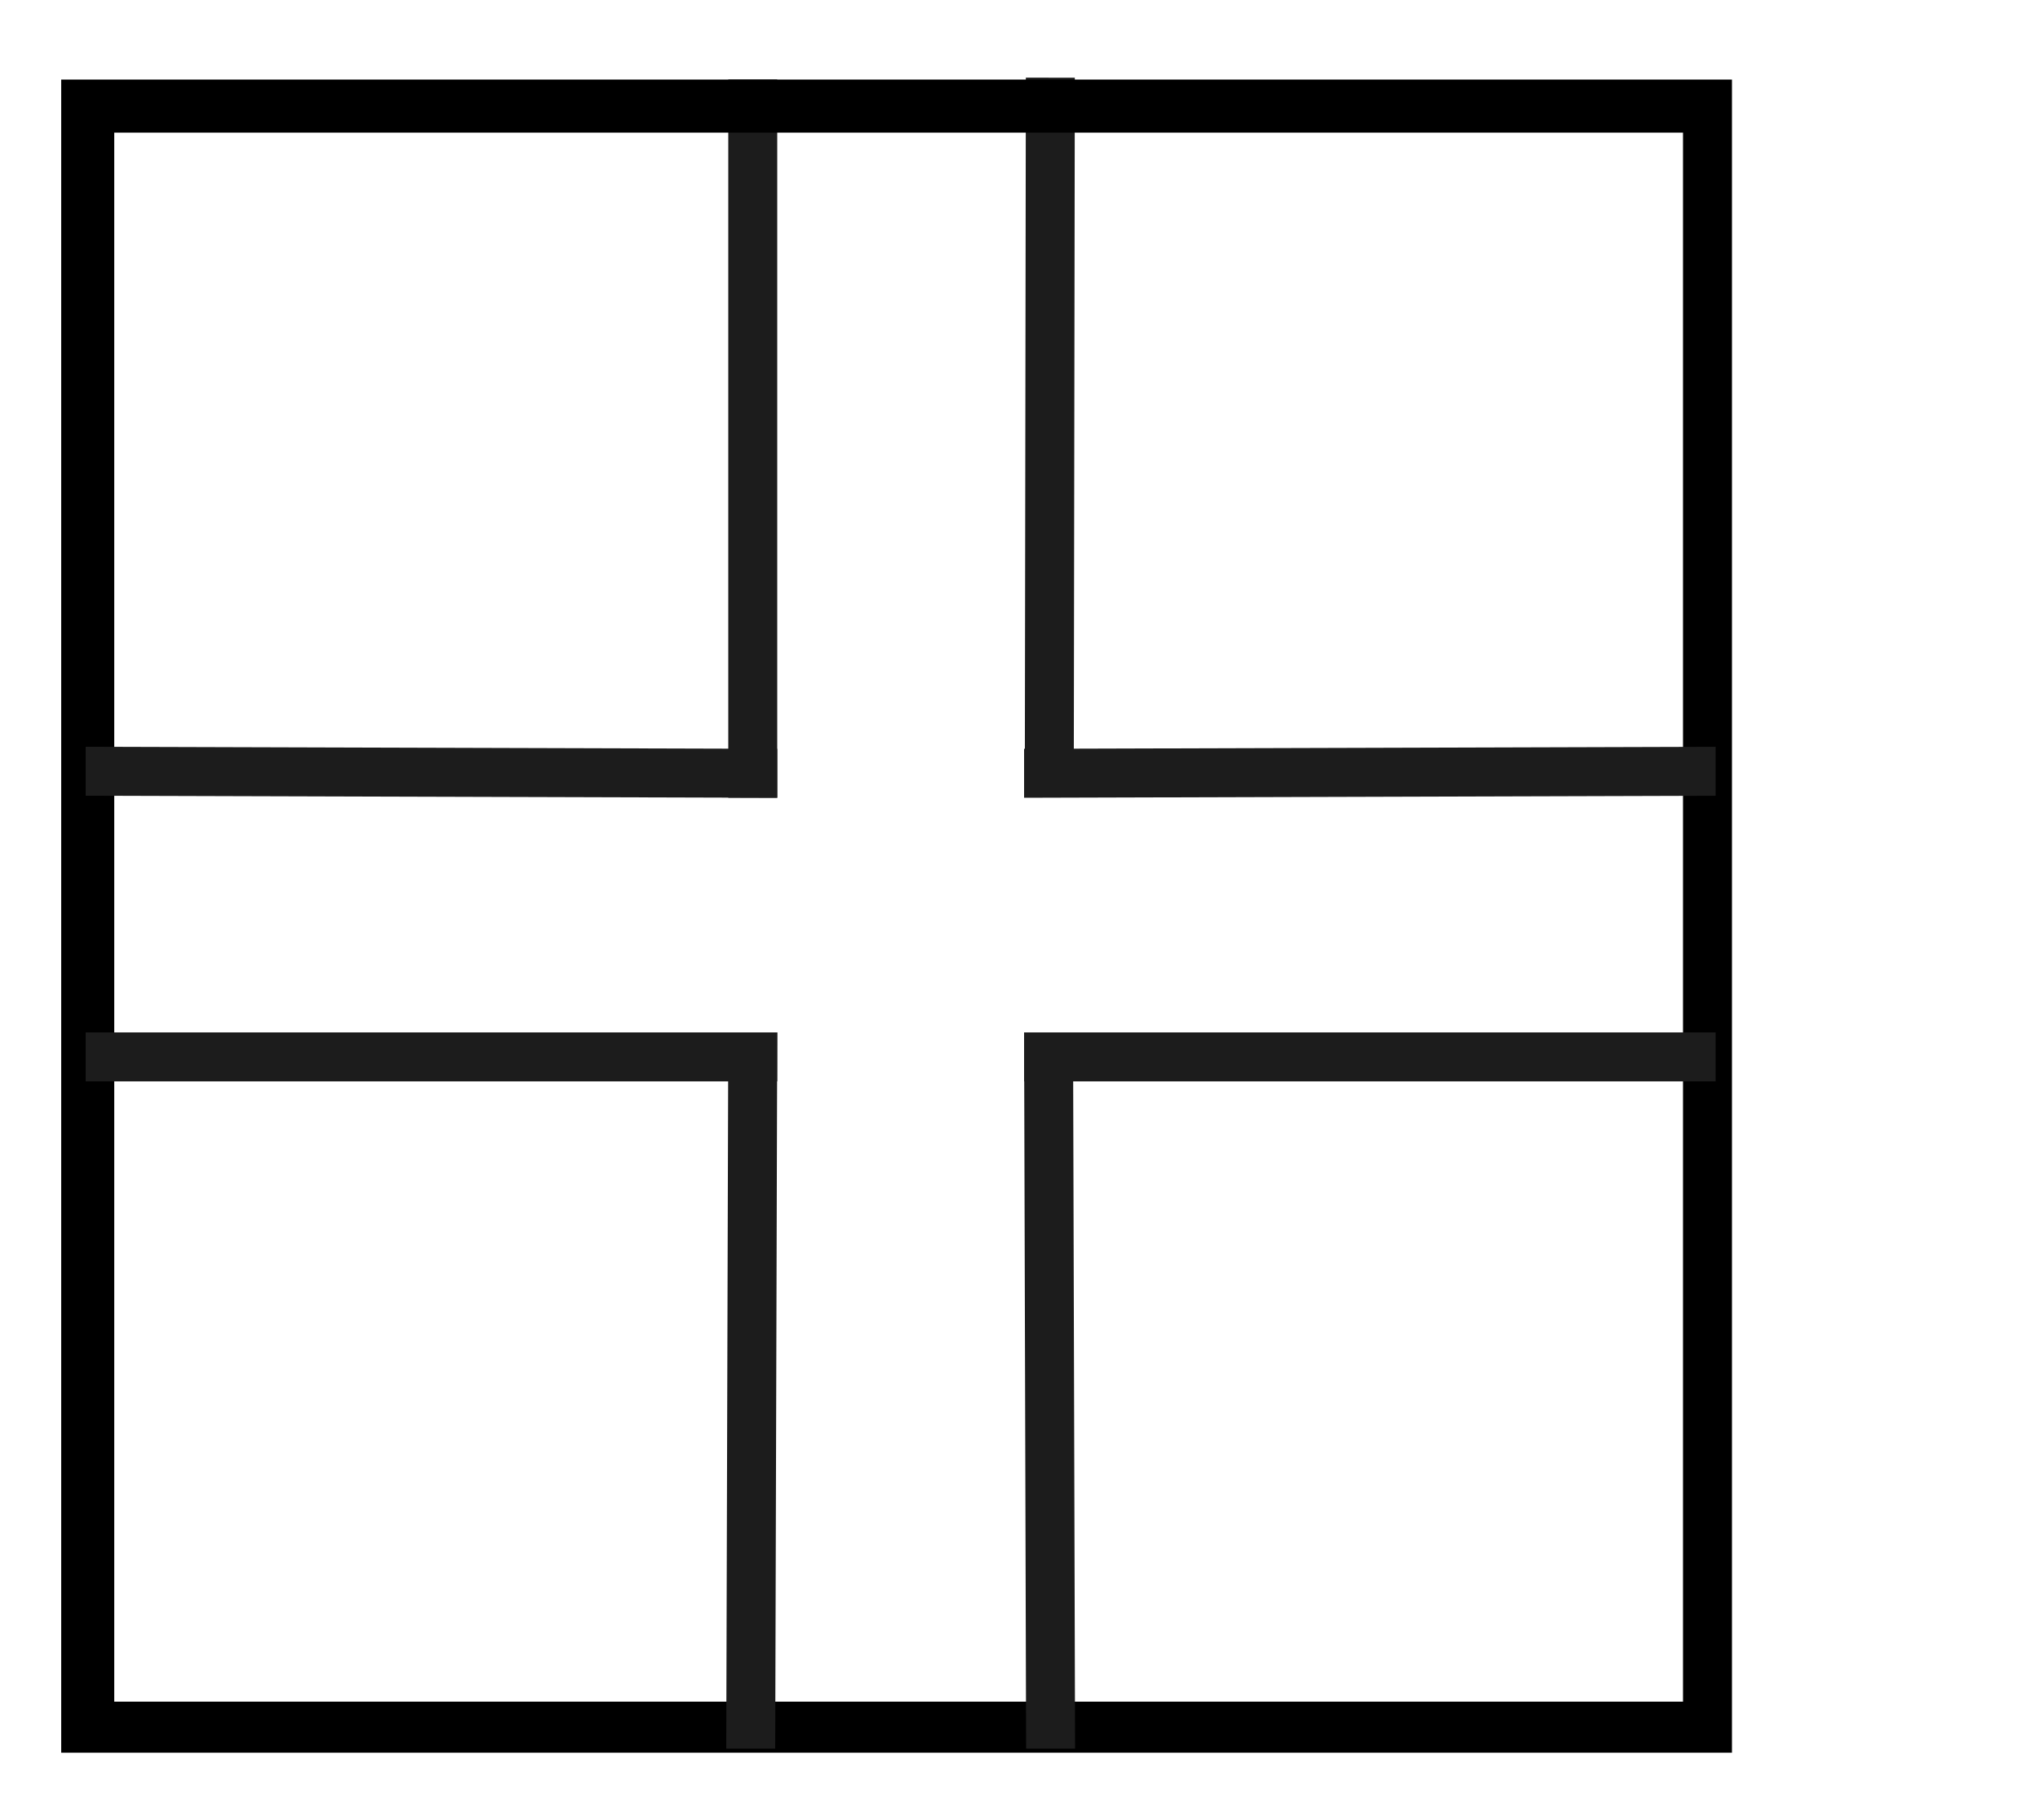 <?xml version="1.0" encoding="utf-8"?>
<!-- Generator: Adobe Illustrator 23.0.2, SVG Export Plug-In . SVG Version: 6.00 Build 0)  -->
<svg version="1.1" id="Layer_1" xmlns="http://www.w3.org/2000/svg" xmlns:xlink="http://www.w3.org/1999/xlink" x="0px" y="0px"
	 viewBox="0 0 100 89.2" style="enable-background:new 0 0 100 89.2;" xml:space="preserve">
<style type="text/css">
	.st0{fill:#1C1C1C;}
</style>
<rect x="35.7" y="3.9" class="st0" width="2.4" height="35.2"/>
<rect x="33.9" y="20.3" transform="matrix(1.478839e-03 -1 1 1.478839e-03 29.885 72.875)" class="st0" width="35.2" height="2.4"/>
<path d="M5.6,46.2v-2.5V6.5h37.2h2.5h37.2v37.2v2.5v37.2H45.3h-2.5H5.6V46.2z M3,85.9h81.9v-82H3V85.9z"/>
<polygon class="st0" points="38.1,36.7 4.2,36.6 4.2,39 38.1,39.1 "/>
<polygon class="st0" points="50.2,36.7 50.2,39.1 84.1,39 84.1,36.6 "/>
<polygon class="st0" points="35.6,85.7 38,85.7 38.1,50.6 35.7,50.6 "/>
<polygon class="st0" points="50.2,50.6 50.3,85.7 52.7,85.7 52.6,50.6 "/>
<polygon class="st0" points="38.1,53 4.2,53 4.2,50.6 38.1,50.6 "/>
<polygon class="st0" points="50.2,53 84.1,53 84.1,50.6 50.2,50.6 "/>
</svg>
